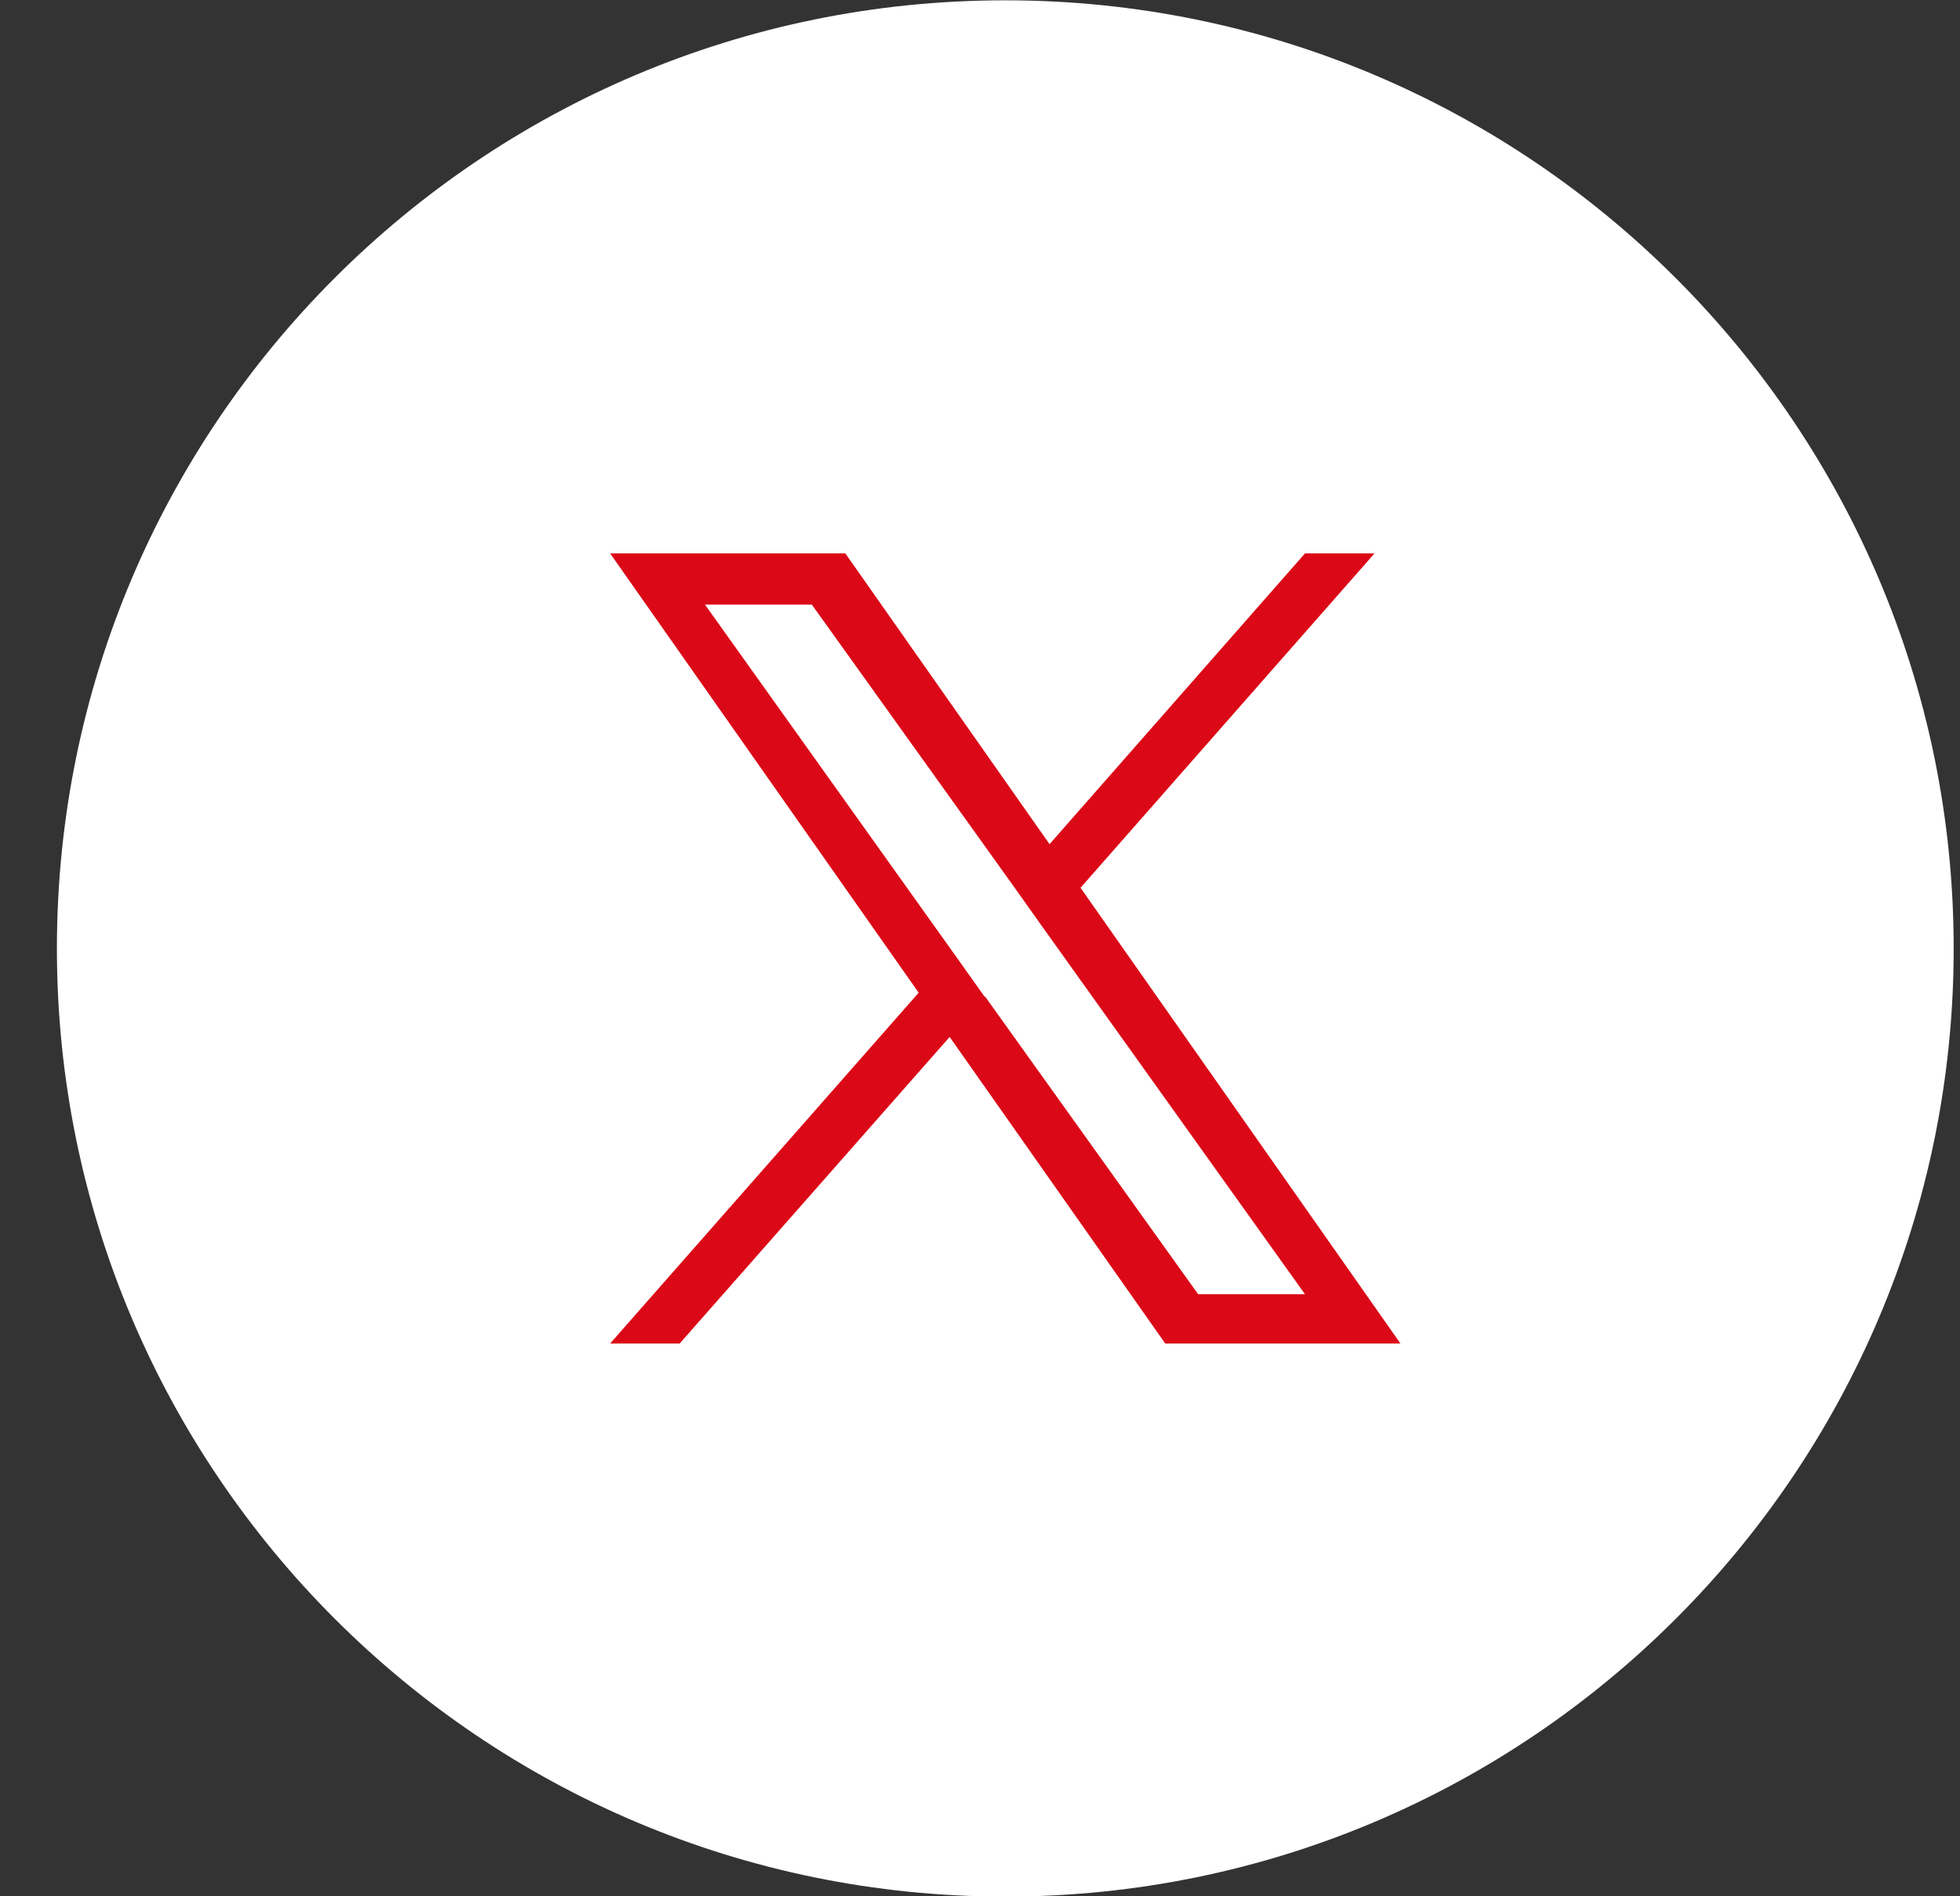 <svg width="31" height="30" viewBox="0 0 31 30" fill="none" xmlns="http://www.w3.org/2000/svg">
<rect x="0" y="0" width="31" height="30" fill="#333333" stroke="none"/>
<path d="M15.9 0.005C24.18 0.005 30.9 6.725 30.9 15.005C30.9 23.285 24.18 30.005 15.9 30.005C7.62 30.005 0.9 23.285 0.9 15.005C0.9 6.725 7.61 0.005 15.9 0.005Z" fill="white"/>
<path d="M17.09 14.045L21.74 8.755H20.64L16.6 13.355L13.37 8.755H9.65L14.53 15.705L9.65 21.255H10.75L15.02 16.405L18.43 21.255H22.15L17.09 14.045ZM15.57 15.765L15.08 15.075L11.15 9.565H12.84L16.02 14.005L16.51 14.695L20.64 20.475H18.95L15.58 15.765H15.57Z" fill="#DB0917"/>
</svg>
